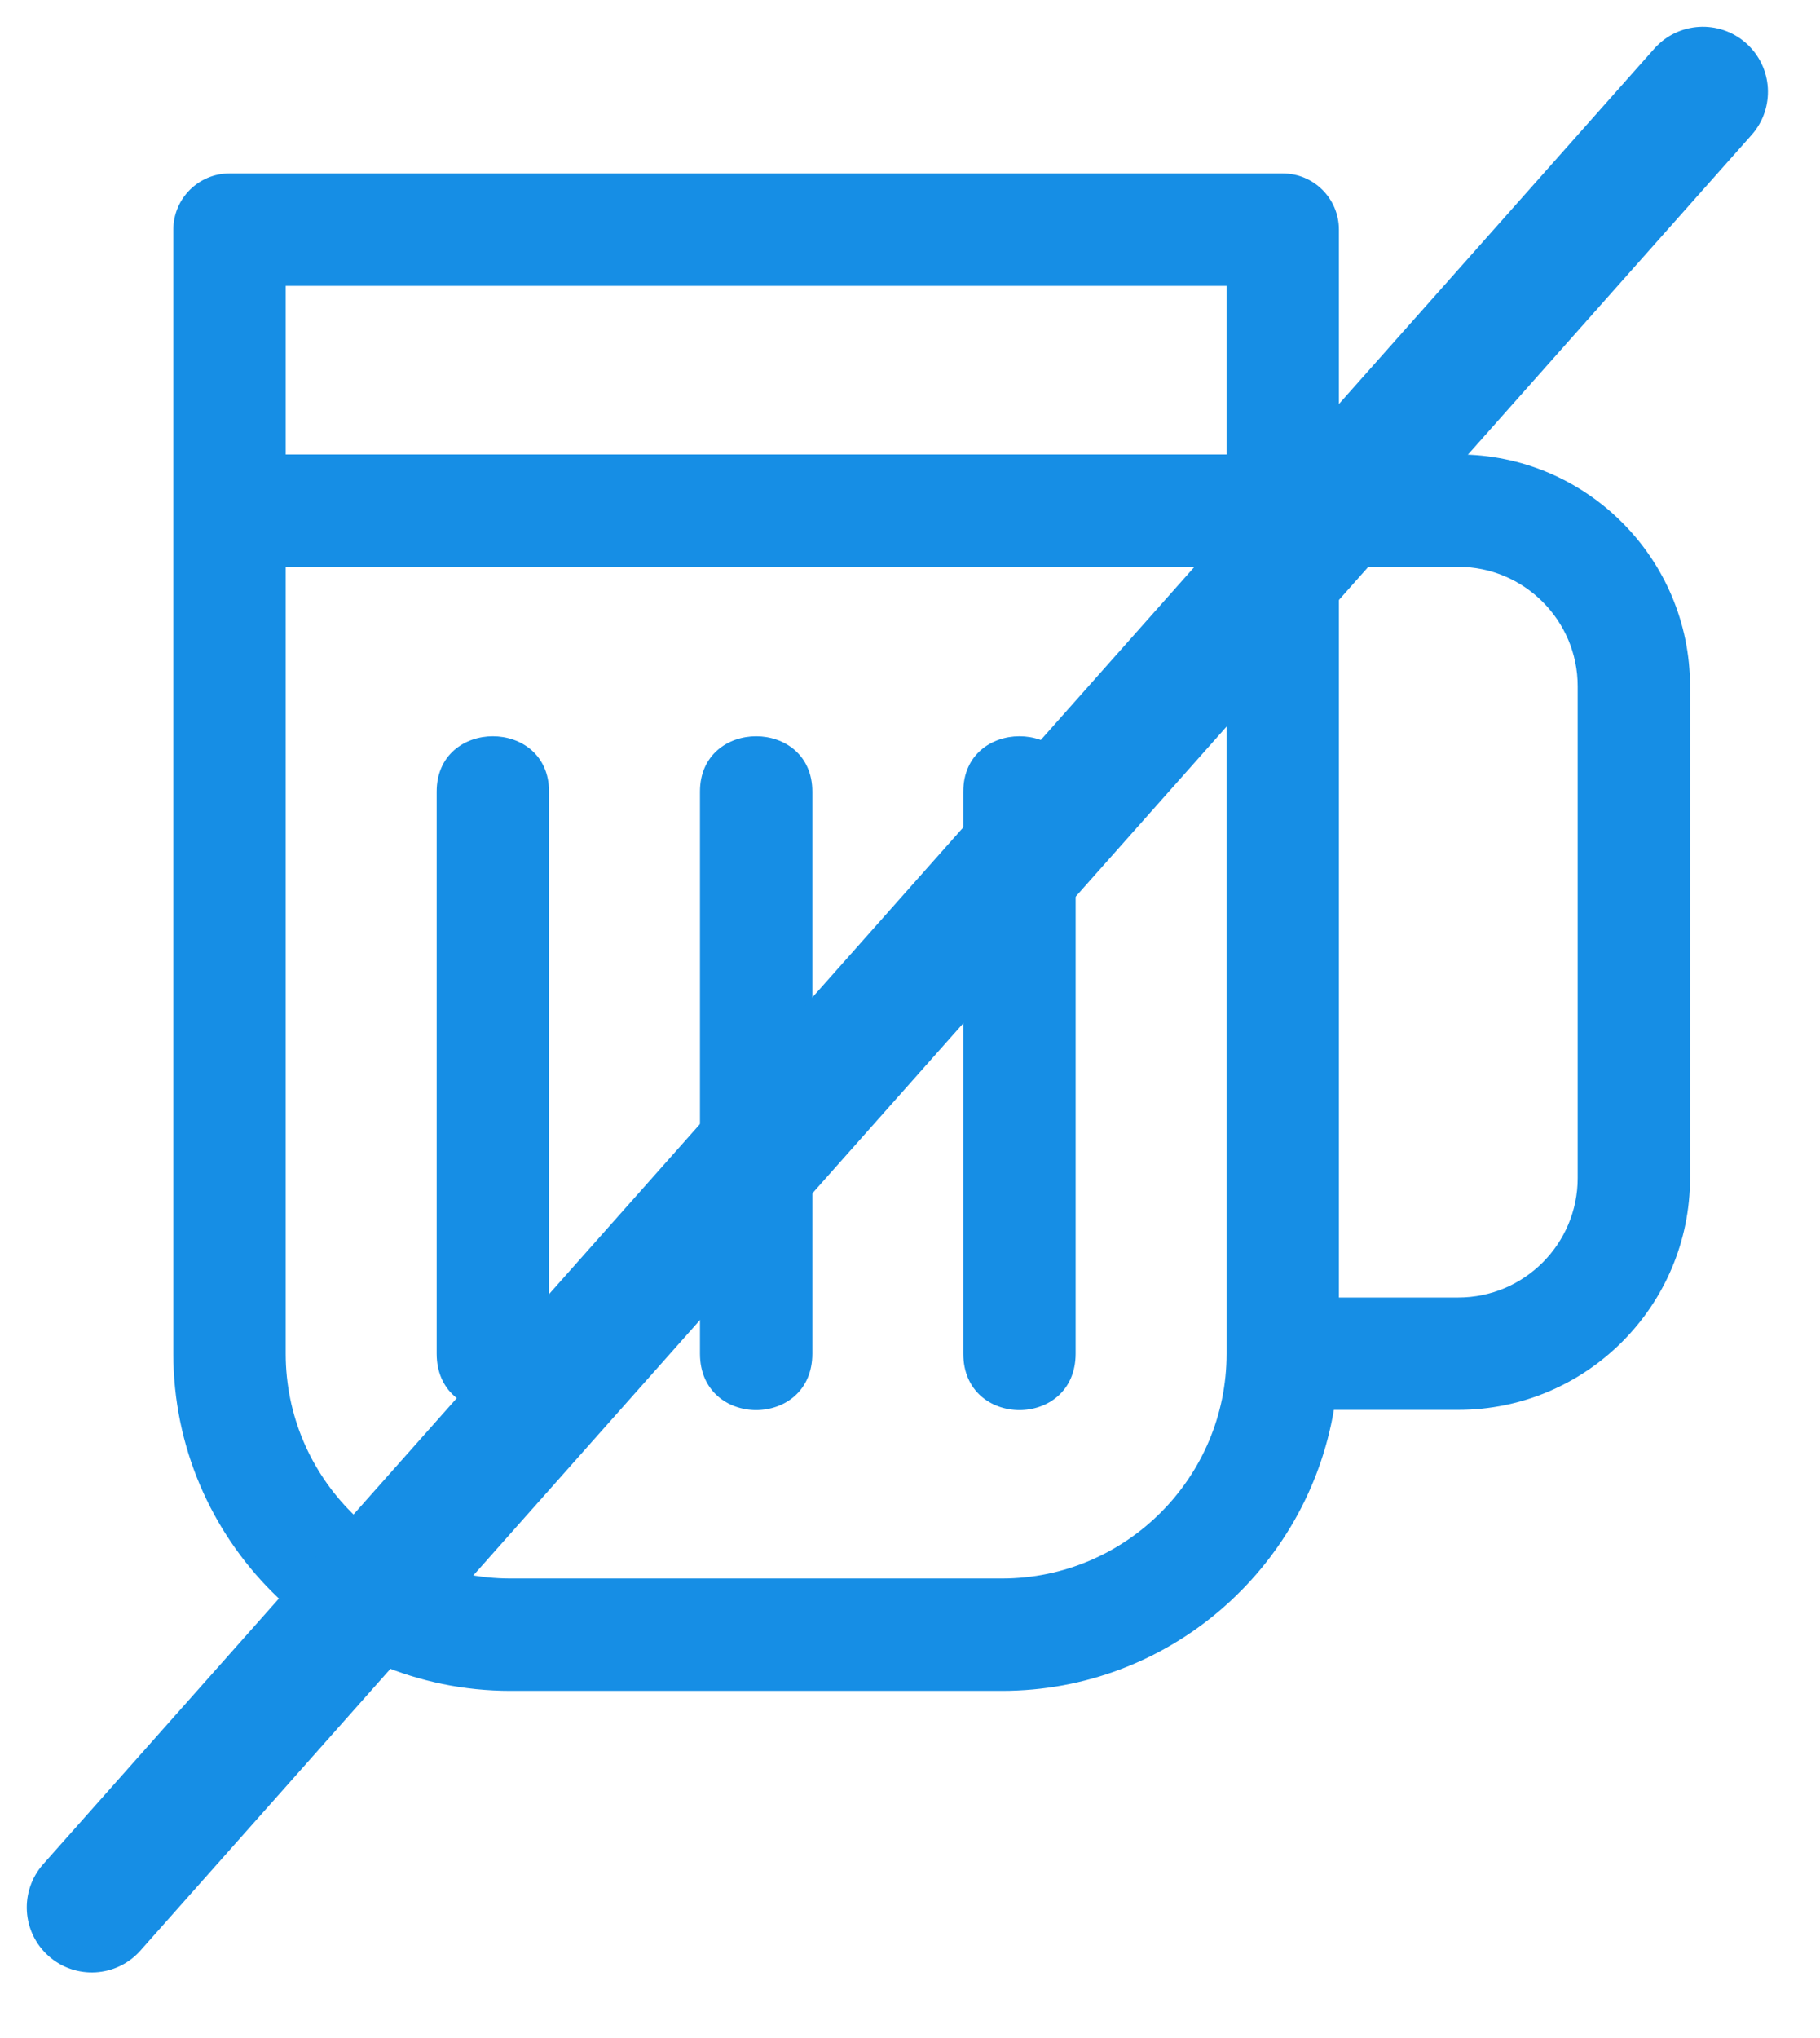 <svg width="42" height="47" viewBox="0 0 42 47" fill="none" xmlns="http://www.w3.org/2000/svg">
  <path d="M33.653 10.482h-2.755V5.296C30.898 4.581 30.318 4 29.602 4H5.296C4.581 4 4 4.581 4 5.296V31.222C4 35.511 7.489 39 11.778 39h11.343c3.846 0 7.04-2.809 7.661-6.482h2.872c2.948 0 5.347-2.399 5.347-5.347V15.829c0-2.949-2.399-5.347-5.347-5.347zm-5.347 20.741c0 2.859-2.326 5.185-5.185 5.185H11.778c-2.859 0-5.185-2.326-5.185-5.185V13.074H28.306v18.148zm0-20.741H6.593V6.593H28.306v3.889zm8.102 16.69c0 1.519-1.236 2.755-2.755 2.755h-2.755V13.074h2.755c1.519 0 2.755 1.236 2.755 2.755v11.343zm-23.738 4.051V18.259c0-1.703-2.593-1.703-2.593 0v12.963c0 1.735 2.593 1.735 2.593 0zm6.076 0V18.259c0-1.703-2.593-1.703-2.593 0v12.963c0 1.735 2.593 1.735 2.593 0zm6.076 0V18.259c0-1.703-2.592-1.703-2.592 0v12.963c0 1.735 2.592 1.735 2.592 0z" fill="#168EE5"/>
  <path d="M38.176 1.122c.55-.62 1.498-.676 2.118-.126.62.55.676 1.498.126 2.118L3.24 44.99c-.55.62-1.498.676-2.118.126-.62-.55-.676-1.498-.126-2.118L38.176 1.122z" fill="#168EE5"/>
</svg>
